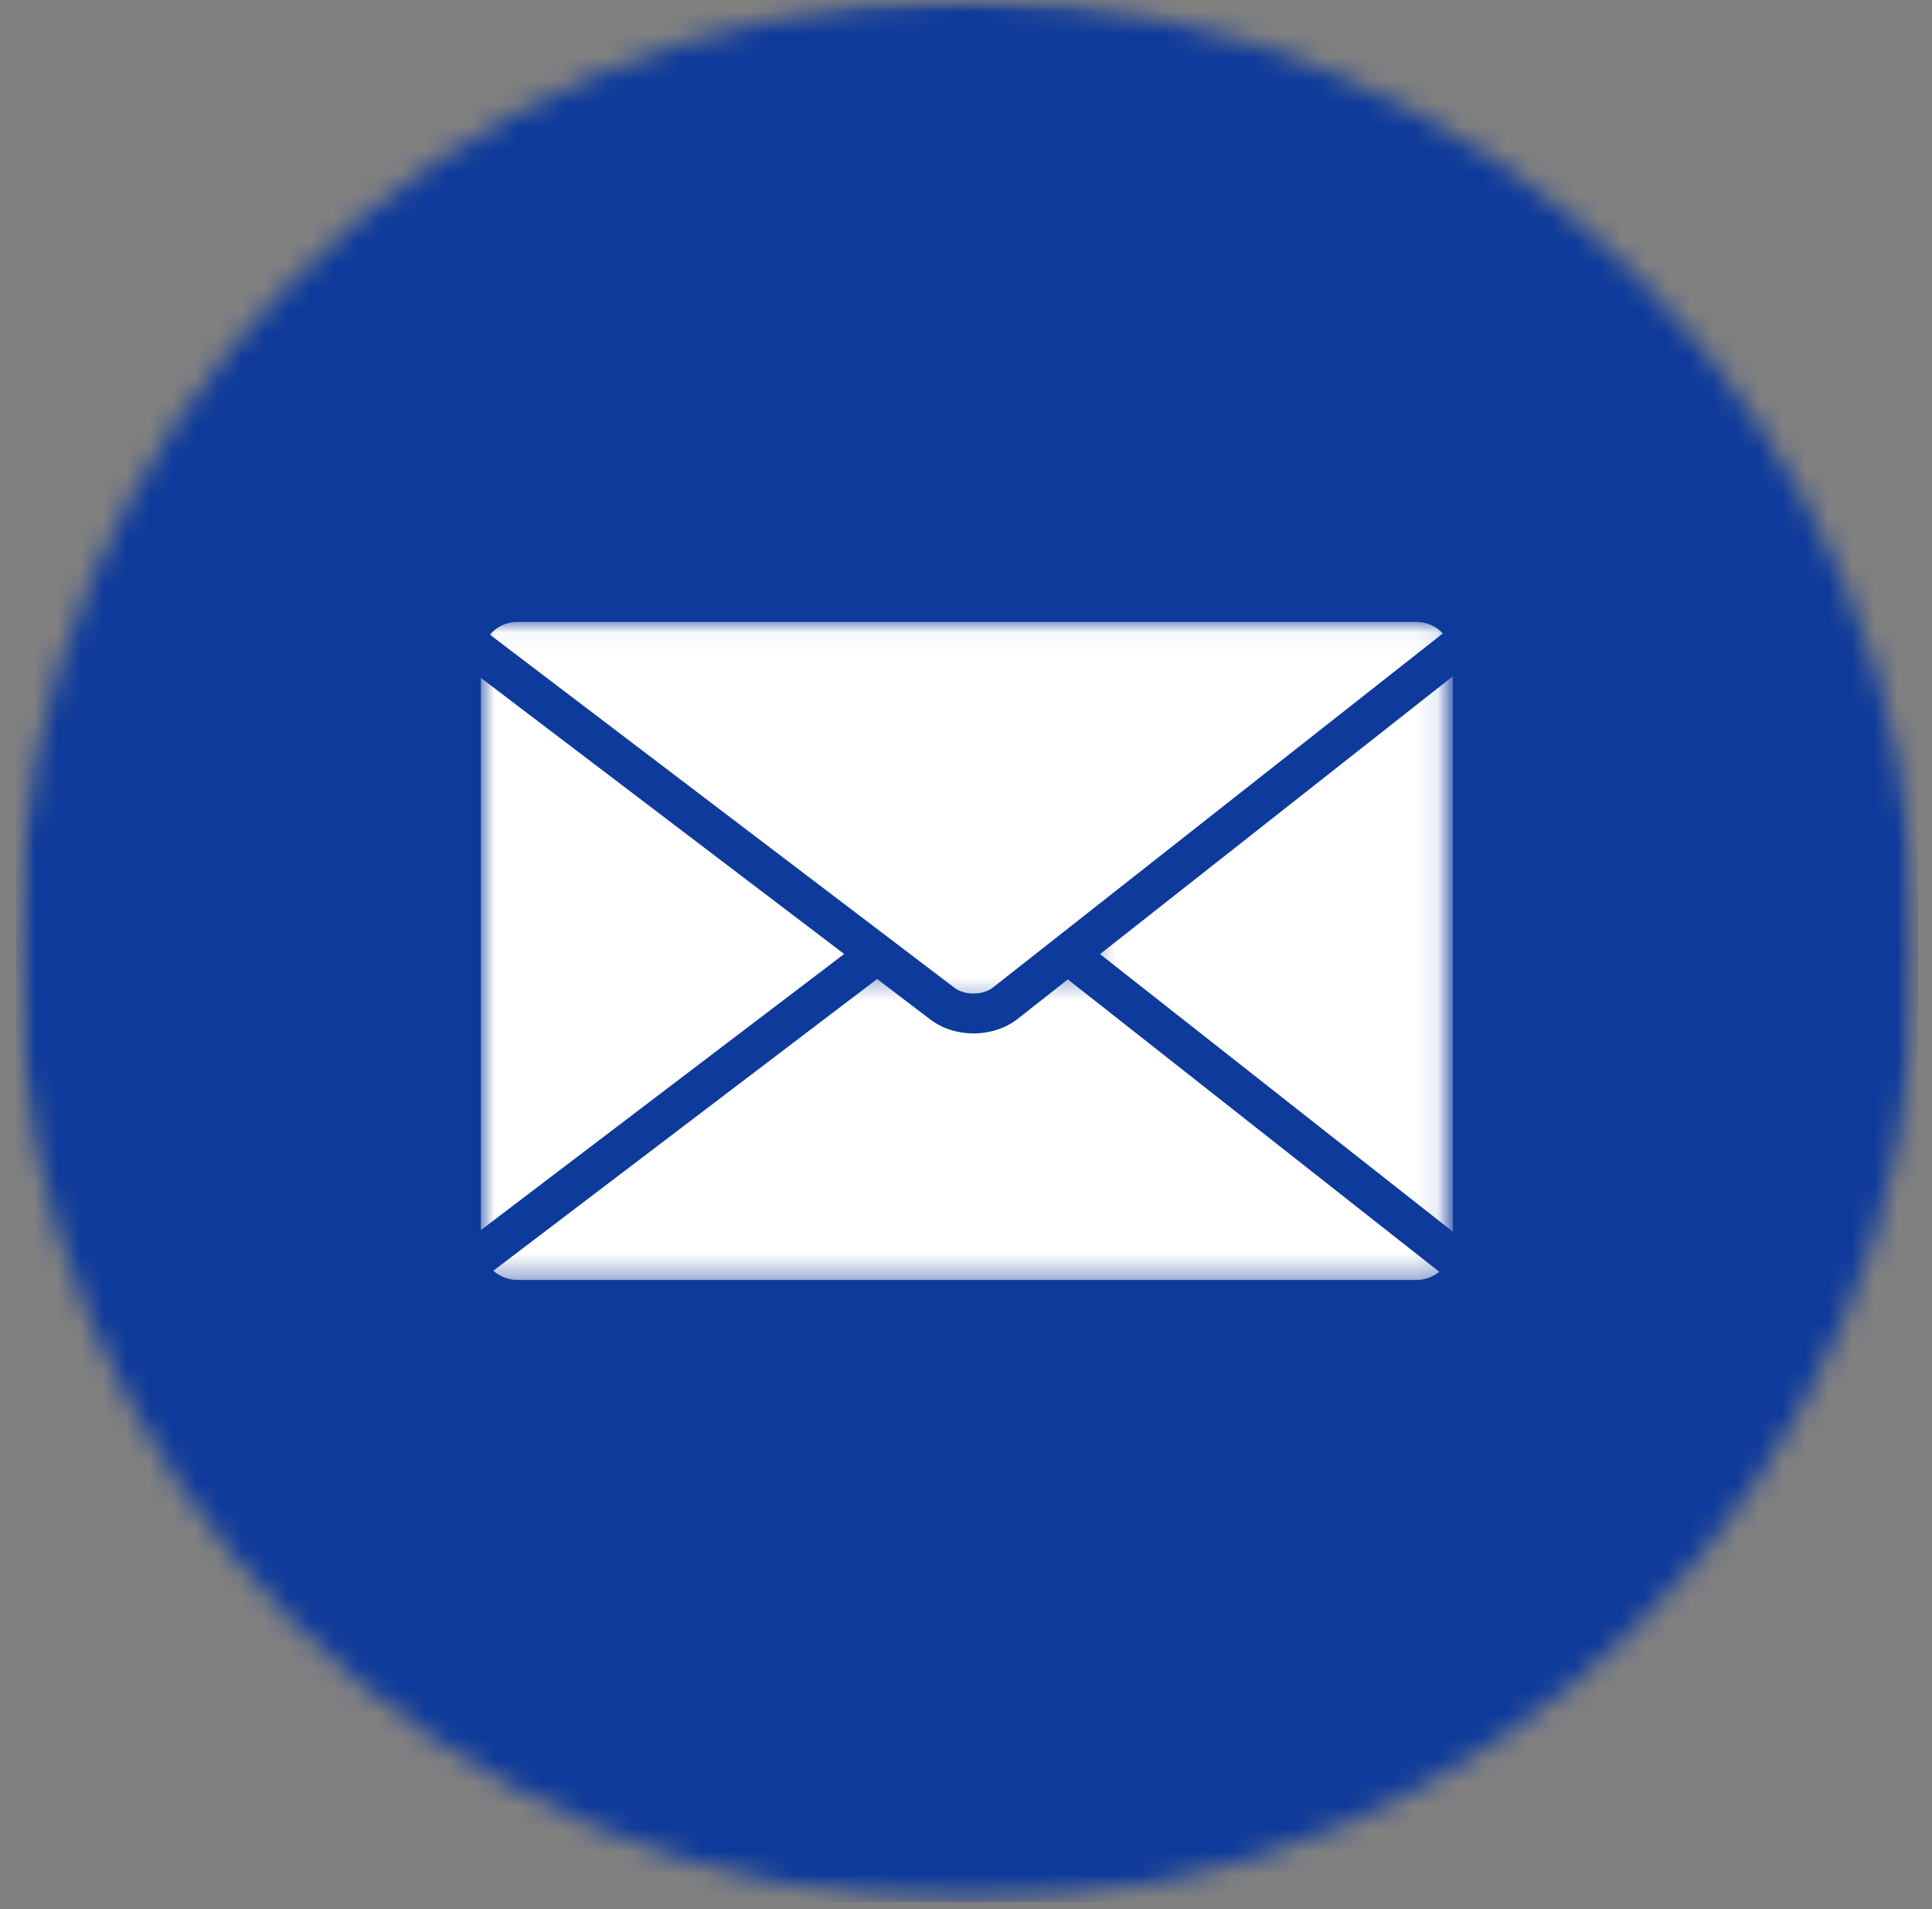 <svg width="84" height="83" viewBox="0 0 84 83" fill="none" xmlns="http://www.w3.org/2000/svg">
<rect x="0" y="0" width="84" height="83" fill="#808080" stroke="none"/>
<mask id="mask0_135_290" style="mask-type:luminance" maskUnits="userSpaceOnUse" x="0" y="0" width="84" height="83">
<path d="M0.703 0H83.391V82.693H0.703V0Z" fill="white"/>
</mask>
<g mask="url(#mask0_135_290)">
<mask id="mask1_135_290" style="mask-type:luminance" maskUnits="userSpaceOnUse" x="0" y="0" width="84" height="83">
<path d="M42.047 0C19.213 0 0.703 18.51 0.703 41.344C0.703 64.177 19.213 82.693 42.047 82.693C64.88 82.693 83.391 64.177 83.391 41.344C83.391 18.51 64.88 0 42.047 0Z" fill="white"/>
</mask>
<g mask="url(#mask1_135_290)">
<path d="M0.703 0H83.391V82.693H0.703V0Z" fill="#0E3A9B"/>
</g>
</g>
<mask id="mask2_135_290" style="mask-type:luminance" maskUnits="userSpaceOnUse" x="20" y="29" width="18" height="26">
<path d="M20.911 29H38V54.333H20.911V29Z" fill="white"/>
</mask>
<g mask="url(#mask2_135_290)">
<path d="M36.703 41.474L20.906 29.469V53.479L36.703 41.474Z" fill="white"/>
</g>
<mask id="mask3_135_290" style="mask-type:luminance" maskUnits="userSpaceOnUse" x="20" y="27" width="43" height="17">
<path d="M20.911 27.037H62.911V43.667H20.911V27.037Z" fill="white"/>
</mask>
<g mask="url(#mask3_135_290)">
<path d="M43.177 42.927L62.734 27.537C62.448 27.229 62.036 27.037 61.589 27.037H22.495C22.016 27.037 21.588 27.255 21.297 27.589L41.5 42.943C41.943 43.281 42.74 43.276 43.177 42.927Z" fill="white"/>
</g>
<mask id="mask4_135_290" style="mask-type:luminance" maskUnits="userSpaceOnUse" x="20" y="42" width="43" height="14">
<path d="M20.911 42.333H62.911V55.667H20.911V42.333Z" fill="white"/>
</mask>
<g mask="url(#mask4_135_290)">
<path d="M44.25 44.292C43.713 44.714 43.021 44.927 42.328 44.927C41.651 44.927 40.979 44.724 40.453 44.323L38.135 42.562L21.448 55.245C21.729 55.49 22.094 55.646 22.495 55.646H61.588C61.963 55.646 62.302 55.51 62.578 55.292L46.427 42.578L44.25 44.292Z" fill="white"/>
</g>
<mask id="mask5_135_290" style="mask-type:luminance" maskUnits="userSpaceOnUse" x="47" y="29" width="16" height="26">
<path d="M47.333 29H62.911V54.333H47.333V29Z" fill="white"/>
</mask>
<g mask="url(#mask5_135_290)">
<path d="M63.172 53.552V29.396L47.828 41.479L63.172 53.552Z" fill="white"/>
</g>
</svg>
